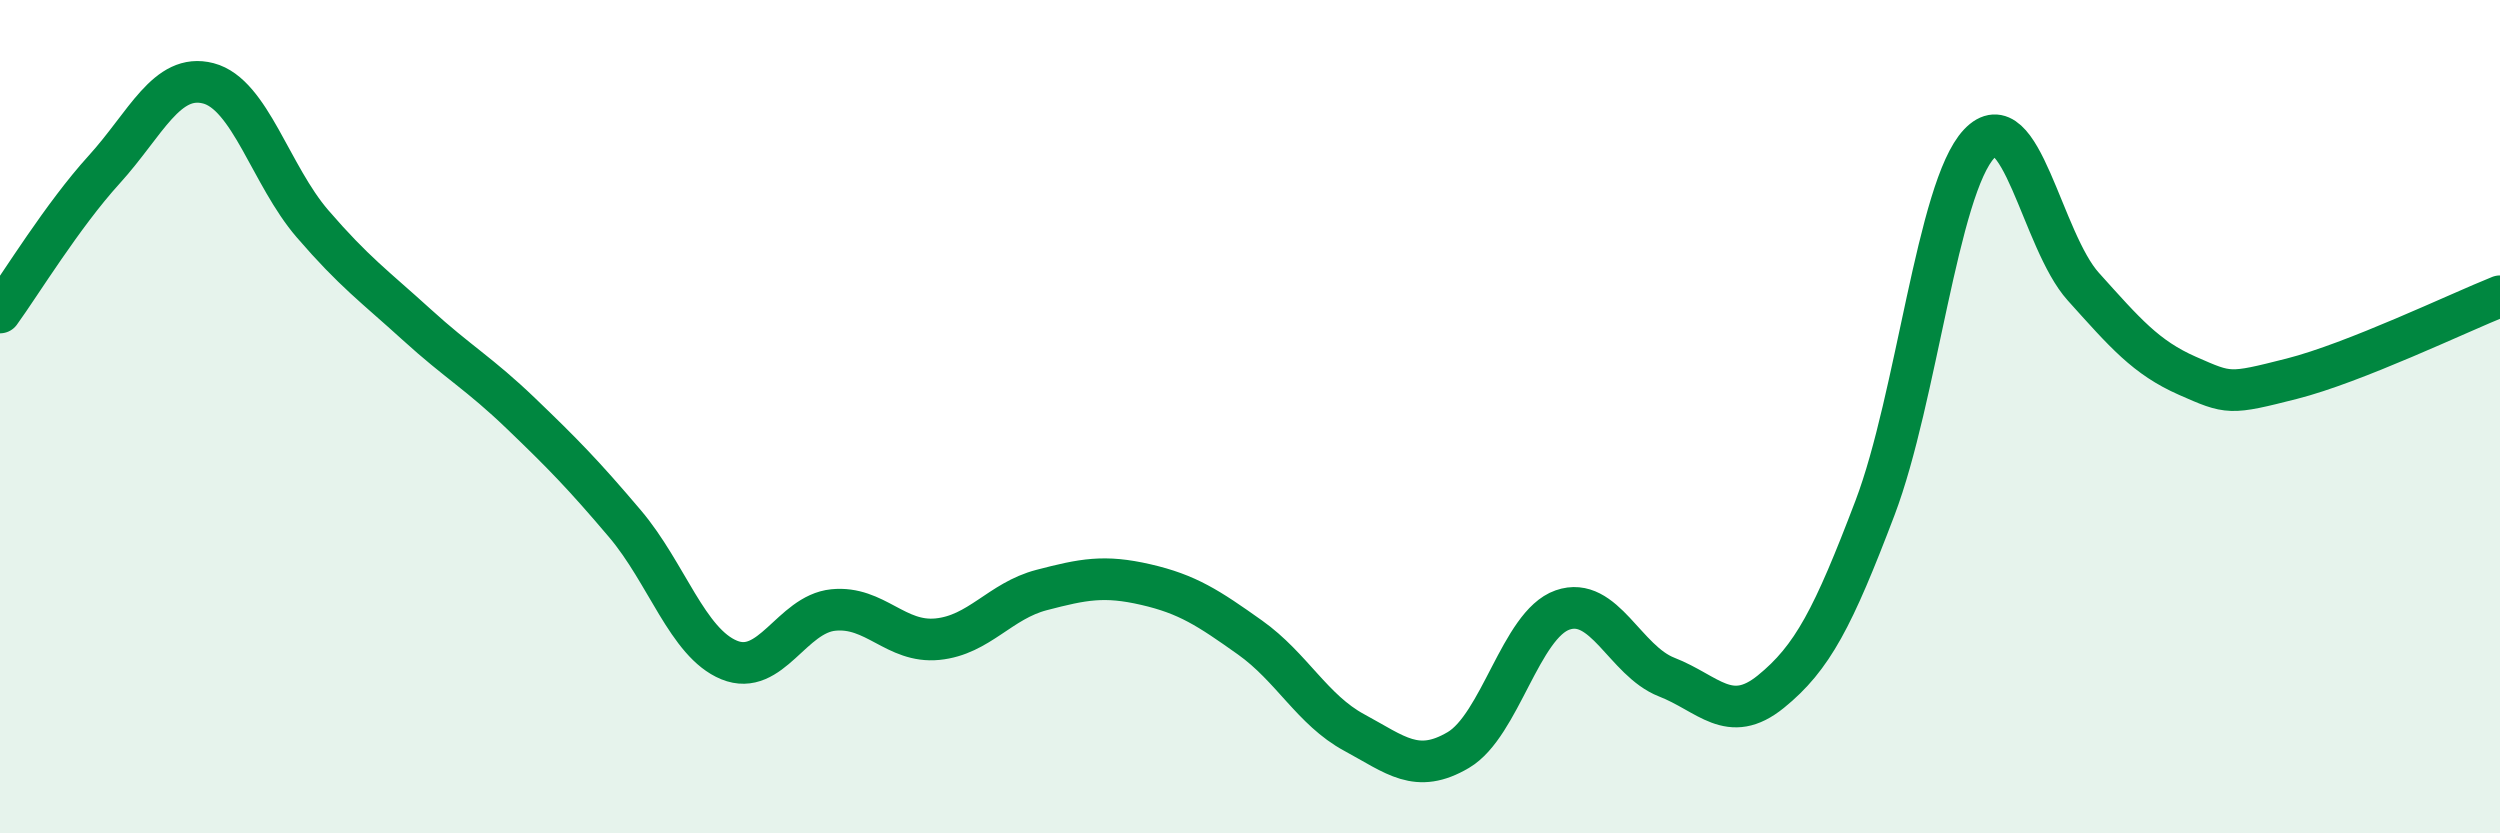 
    <svg width="60" height="20" viewBox="0 0 60 20" xmlns="http://www.w3.org/2000/svg">
      <path
        d="M 0,7.5 C 0.5,6.81 1.5,5.17 2.5,4.07 C 3.5,2.97 4,1.74 5,2 C 6,2.26 6.5,4.21 7.5,5.37 C 8.5,6.53 9,6.88 10,7.79 C 11,8.7 11.5,8.96 12.5,9.92 C 13.5,10.88 14,11.39 15,12.57 C 16,13.75 16.5,15.43 17.5,15.84 C 18.5,16.25 19,14.74 20,14.64 C 21,14.54 21.5,15.44 22.5,15.34 C 23.5,15.24 24,14.42 25,14.16 C 26,13.9 26.5,13.8 27.5,14.03 C 28.5,14.26 29,14.59 30,15.3 C 31,16.01 31.5,17.04 32.5,17.58 C 33.5,18.12 34,18.59 35,18 C 36,17.41 36.5,14.99 37.5,14.64 C 38.5,14.29 39,15.86 40,16.25 C 41,16.64 41.5,17.41 42.5,16.6 C 43.5,15.79 44,14.82 45,12.19 C 46,9.56 46.5,4.51 47.5,3.45 C 48.5,2.39 49,5.77 50,6.88 C 51,7.99 51.5,8.58 52.5,9.02 C 53.5,9.46 53.5,9.47 55,9.09 C 56.5,8.71 59,7.51 60,7.11L60 20L0 20Z"
        fill="#008740"
        opacity="0.1"
        stroke-linecap="round"
        stroke-linejoin="round"
      />
      <path
        d="M 0,7.5 C 0.5,6.81 1.5,5.17 2.5,4.07 C 3.5,2.97 4,1.74 5,2 C 6,2.26 6.5,4.21 7.5,5.37 C 8.5,6.53 9,6.88 10,7.79 C 11,8.7 11.5,8.96 12.5,9.92 C 13.5,10.88 14,11.39 15,12.57 C 16,13.75 16.5,15.43 17.5,15.84 C 18.5,16.25 19,14.74 20,14.64 C 21,14.54 21.5,15.44 22.5,15.34 C 23.5,15.24 24,14.42 25,14.16 C 26,13.9 26.5,13.8 27.5,14.03 C 28.5,14.26 29,14.59 30,15.3 C 31,16.01 31.5,17.04 32.5,17.58 C 33.5,18.12 34,18.59 35,18 C 36,17.41 36.5,14.99 37.5,14.64 C 38.5,14.29 39,15.86 40,16.25 C 41,16.64 41.5,17.41 42.5,16.6 C 43.5,15.79 44,14.82 45,12.19 C 46,9.56 46.5,4.51 47.5,3.45 C 48.5,2.39 49,5.77 50,6.88 C 51,7.99 51.5,8.58 52.5,9.02 C 53.5,9.46 53.5,9.47 55,9.09 C 56.5,8.71 59,7.51 60,7.11"
        stroke="#008740"
        stroke-width="1"
        fill="none"
        stroke-linecap="round"
        stroke-linejoin="round"
      />
    </svg>
  